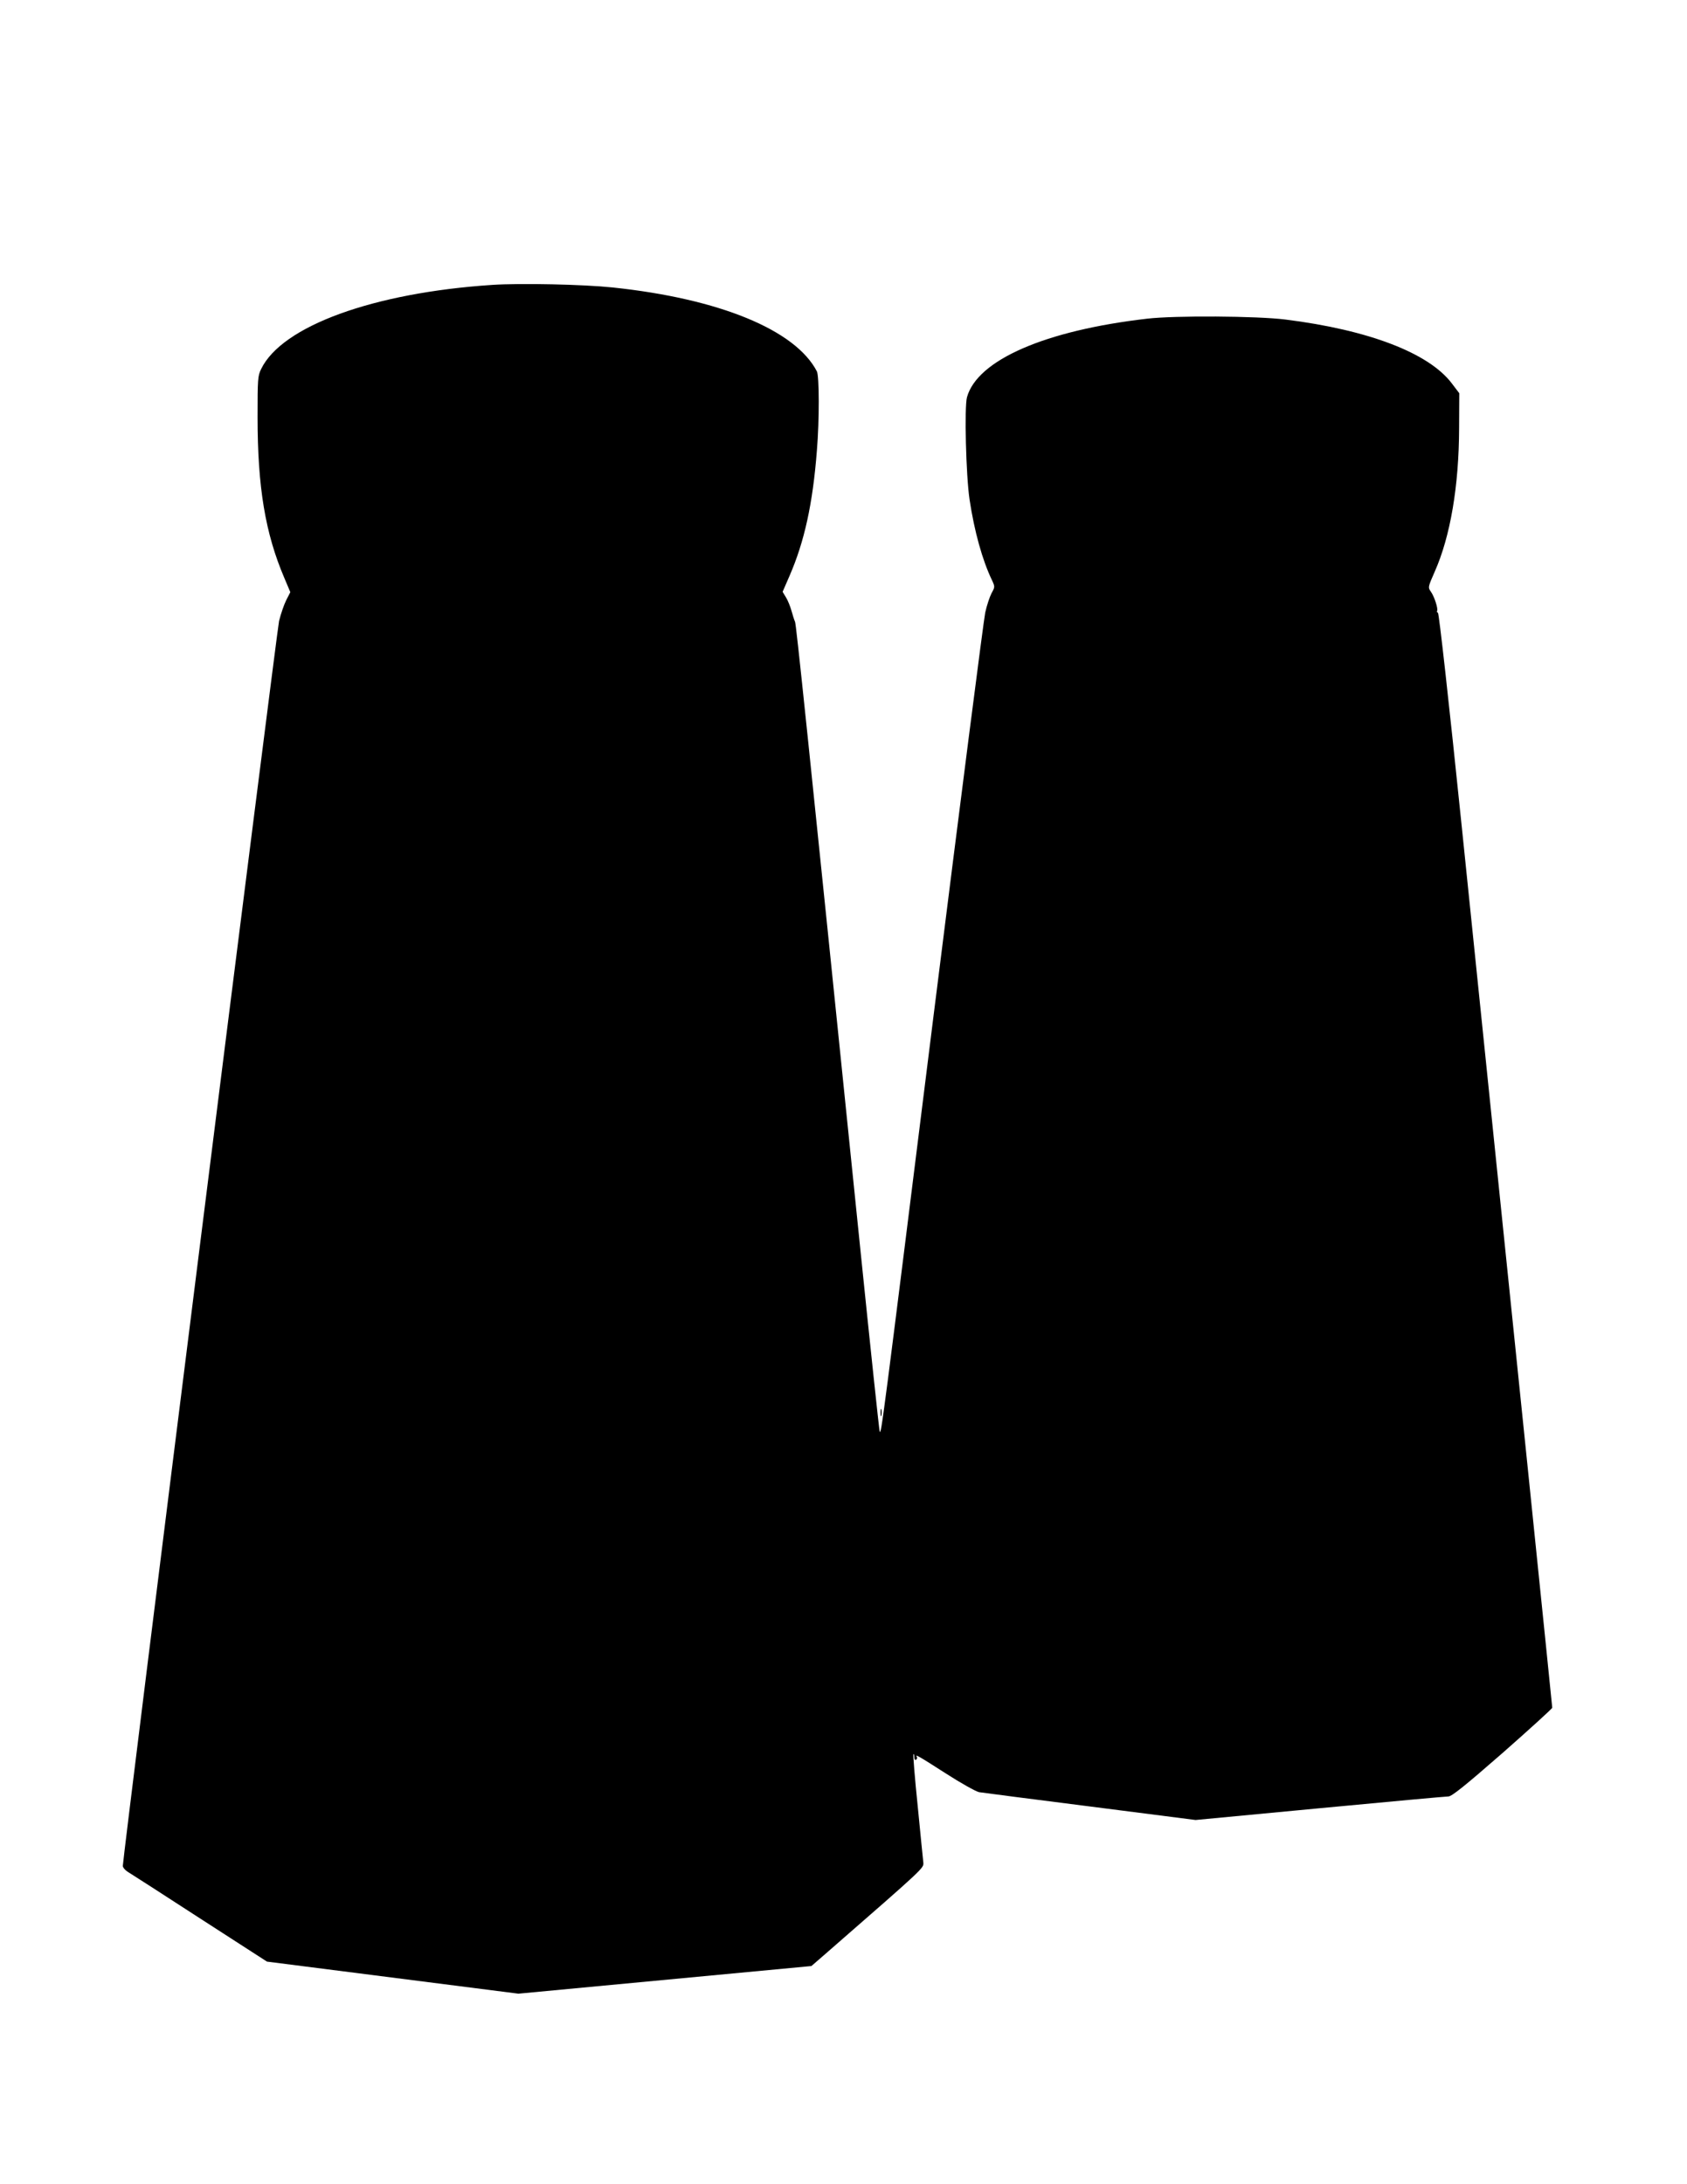 <?xml version="1.0" standalone="no"?>
<!DOCTYPE svg PUBLIC "-//W3C//DTD SVG 20010904//EN"
 "http://www.w3.org/TR/2001/REC-SVG-20010904/DTD/svg10.dtd">
<svg version="1.0" xmlns="http://www.w3.org/2000/svg"
 width="989pt" height="1280pt" viewBox="0 0 989 1280"
 preserveAspectRatio="xMidYMid meet">
<g transform="translate(0,1280) scale(0.1,-0.1)"
fill="#000000" stroke="none">
<path d="M2885 11130 c-696 -46 -1232 -241 -1354 -493 -20 -40 -21 -60 -21
-283 0 -409 45 -680 157 -942 l35 -83 -24 -47 c-13 -26 -32 -81 -42 -122 -14
-64 -916 -7247 -916 -7297 0 -10 15 -27 34 -38 18 -11 208 -133 422 -272 l389
-251 737 -94 737 -94 859 81 859 81 99 86 c570 497 559 487 557 521 -2 18 -17
166 -33 331 -17 164 -28 301 -25 304 3 3 5 -5 5 -17 0 -12 4 -19 10 -16 6 4 8
11 5 16 -13 20 12 5 168 -95 90 -58 178 -107 197 -111 19 -3 313 -41 652 -84
l617 -79 728 69 c400 38 740 69 754 69 20 0 98 63 318 255 160 141 291 260
291 265 0 9 -219 2142 -530 5160 -76 739 -134 1256 -140 1258 -5 2 -8 7 -5 11
7 12 -16 84 -36 112 -18 26 -18 27 22 118 92 207 142 503 143 841 l1 205 -44
58 c-135 178 -487 313 -975 374 -166 21 -650 24 -811 5 -598 -69 -995 -242
-1056 -460 -16 -57 -6 -459 15 -600 28 -186 75 -356 132 -474 17 -37 17 -39
-3 -75 -11 -21 -28 -72 -37 -113 -9 -41 -145 -1101 -302 -2355 -306 -2452
-308 -2468 -317 -2445 -3 8 -53 479 -111 1045 -319 3118 -378 3682 -385 3700
-5 11 -14 40 -21 65 -7 25 -21 60 -32 78 l-20 33 40 92 c88 202 137 425 161
736 15 180 14 436 0 464 -126 243 -571 426 -1197 492 -173 18 -539 26 -707 15z"/>
<path d="M5162 4520 c0 -19 2 -27 5 -17 2 9 2 25 0 35 -3 9 -5 1 -5 -18z"/>
</g>
</svg>

